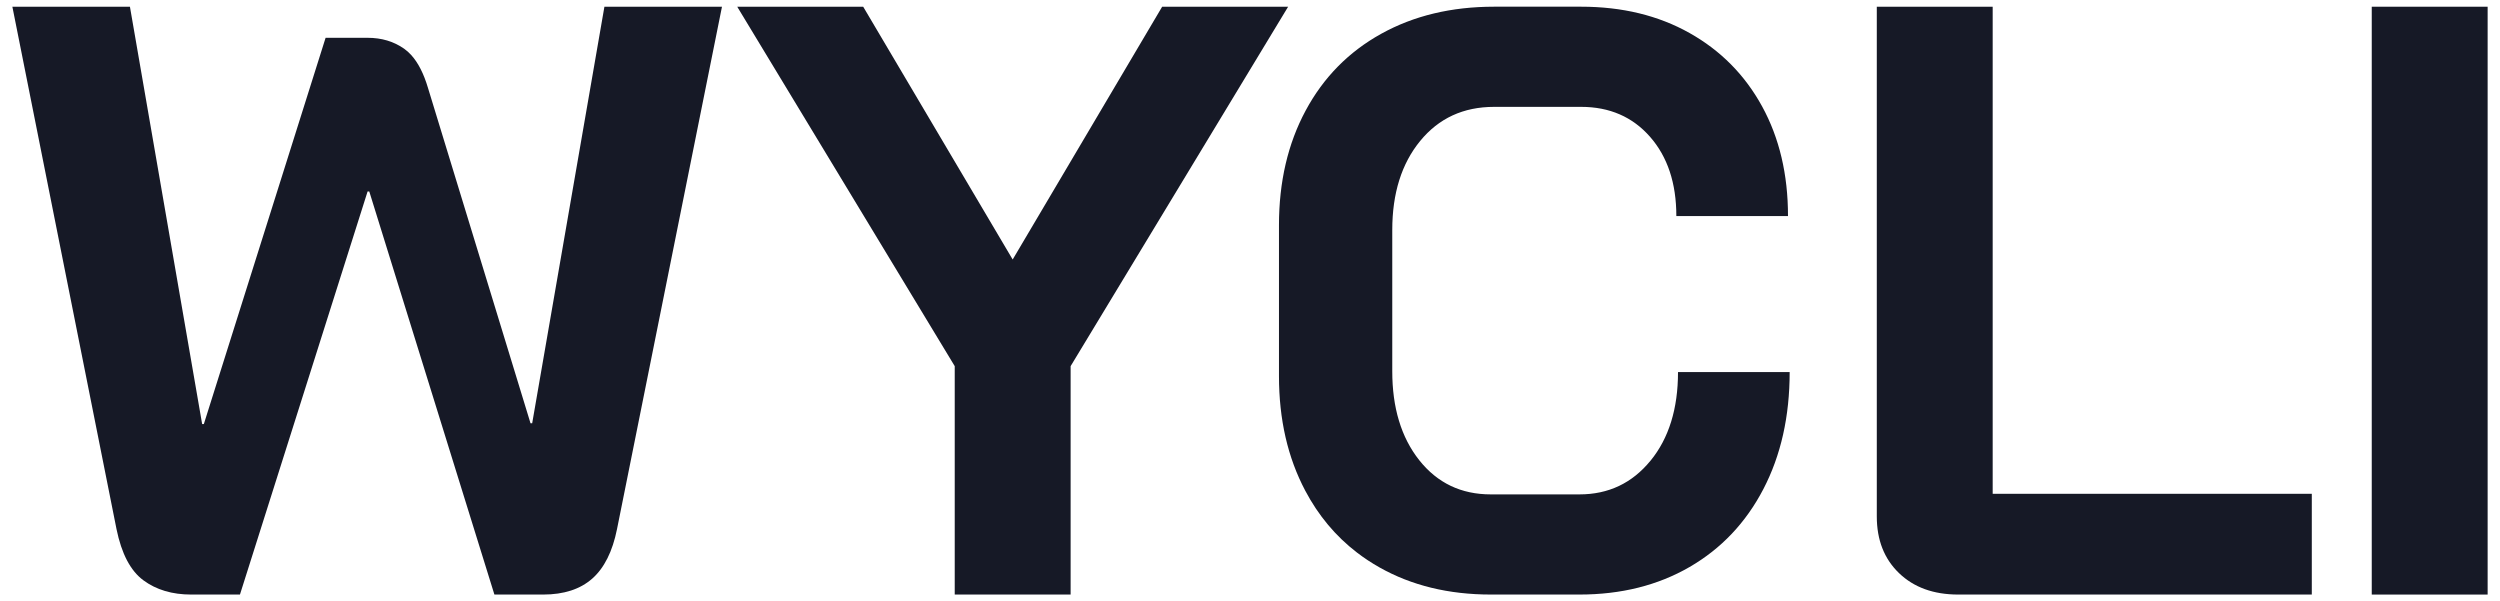 <svg xmlns="http://www.w3.org/2000/svg" id="Capa_1" data-name="Capa 1" viewBox="0 0 1920 461.78"><defs><style>      .cls-1 {        fill: #161926;      }    </style></defs><rect class="cls-1" x="1821.5" y="5.16" width="89" height="451.46"></rect><path class="cls-1" d="m408.72,325.05h-1.29l-78.68-257.33c-3.27-11.1-7.6-19.59-12.97-25.48-1.7-1.86-3.5-3.48-5.41-4.83-7.96-5.58-17.31-8.38-28.06-8.38h-32.25l-93.52,296.67h-1.29L99.79,5.16H9.5l79.97,401.16c3.87,18.93,10.74,32.04,20.64,39.34,9.89,7.32,22.14,10.96,36.76,10.96h37.41l98.03-309.57h1.29l96.1,309.57h37.41c15.9,0,28.48-4.08,37.73-12.25,9.24-8.16,15.58-20.85,19.03-38.05L554.48,5.16h-90.29l-55.47,319.89Z"></path><path class="cls-1" d="m1267.56,353.84c-14.09,17.24-32.27,25.85-54.54,25.85h-68.1c-22.7,0-40.98-8.72-54.86-26.17-7-8.8-12.23-18.97-15.69-30.5-3.41-11.32-5.11-23.96-5.11-37.92v-108.45c0-28.16,7.14-50.96,21.44-68.41,14.29-17.44,33.2-26.17,56.75-26.17h66.84c21.85,0,39.51,7.67,52.96,23.01,13.45,15.35,20.18,35.63,20.18,60.85h85.75c0-31.94-6.62-60-19.86-84.18-13.24-24.17-31.84-42.98-55.8-56.43-23.96-13.45-51.7-20.18-83.23-20.18h-66.84c-32.79,0-61.69,6.94-86.7,20.81-25.02,13.87-44.35,33.53-58.01,58.96-13.67,25.44-20.49,54.76-20.49,87.96v116.02c0,33.21,6.72,62.53,20.18,87.96,10.08,19.07,23.3,34.89,39.66,47.46,5.45,4.19,11.26,8.02,17.41,11.49,24.59,13.87,53.06,20.81,85.44,20.81h68.1c31.94,0,60.11-7.03,84.49-21.12,24.37-14.08,43.29-34.05,56.75-59.9,13.45-25.85,20.18-55.8,20.18-89.85h-85.75c0,28.17-7.04,50.87-21.12,68.1Z"></path><path class="cls-1" d="m1530.38,379.23V5.16h-89v391.48c0,18.06,5.69,32.57,17.09,43.53,11.39,10.96,26.54,16.45,45.47,16.45h271.52v-77.39h-245.08Z"></path><polygon class="cls-1" points="892.54 5.16 778.53 197.95 777.73 199.29 662.93 5.16 566.19 5.16 733.02 280.85 733.23 281.2 733.23 456.62 822.24 456.62 822.24 281.2 989.28 5.16 892.54 5.16"></polygon></svg>
